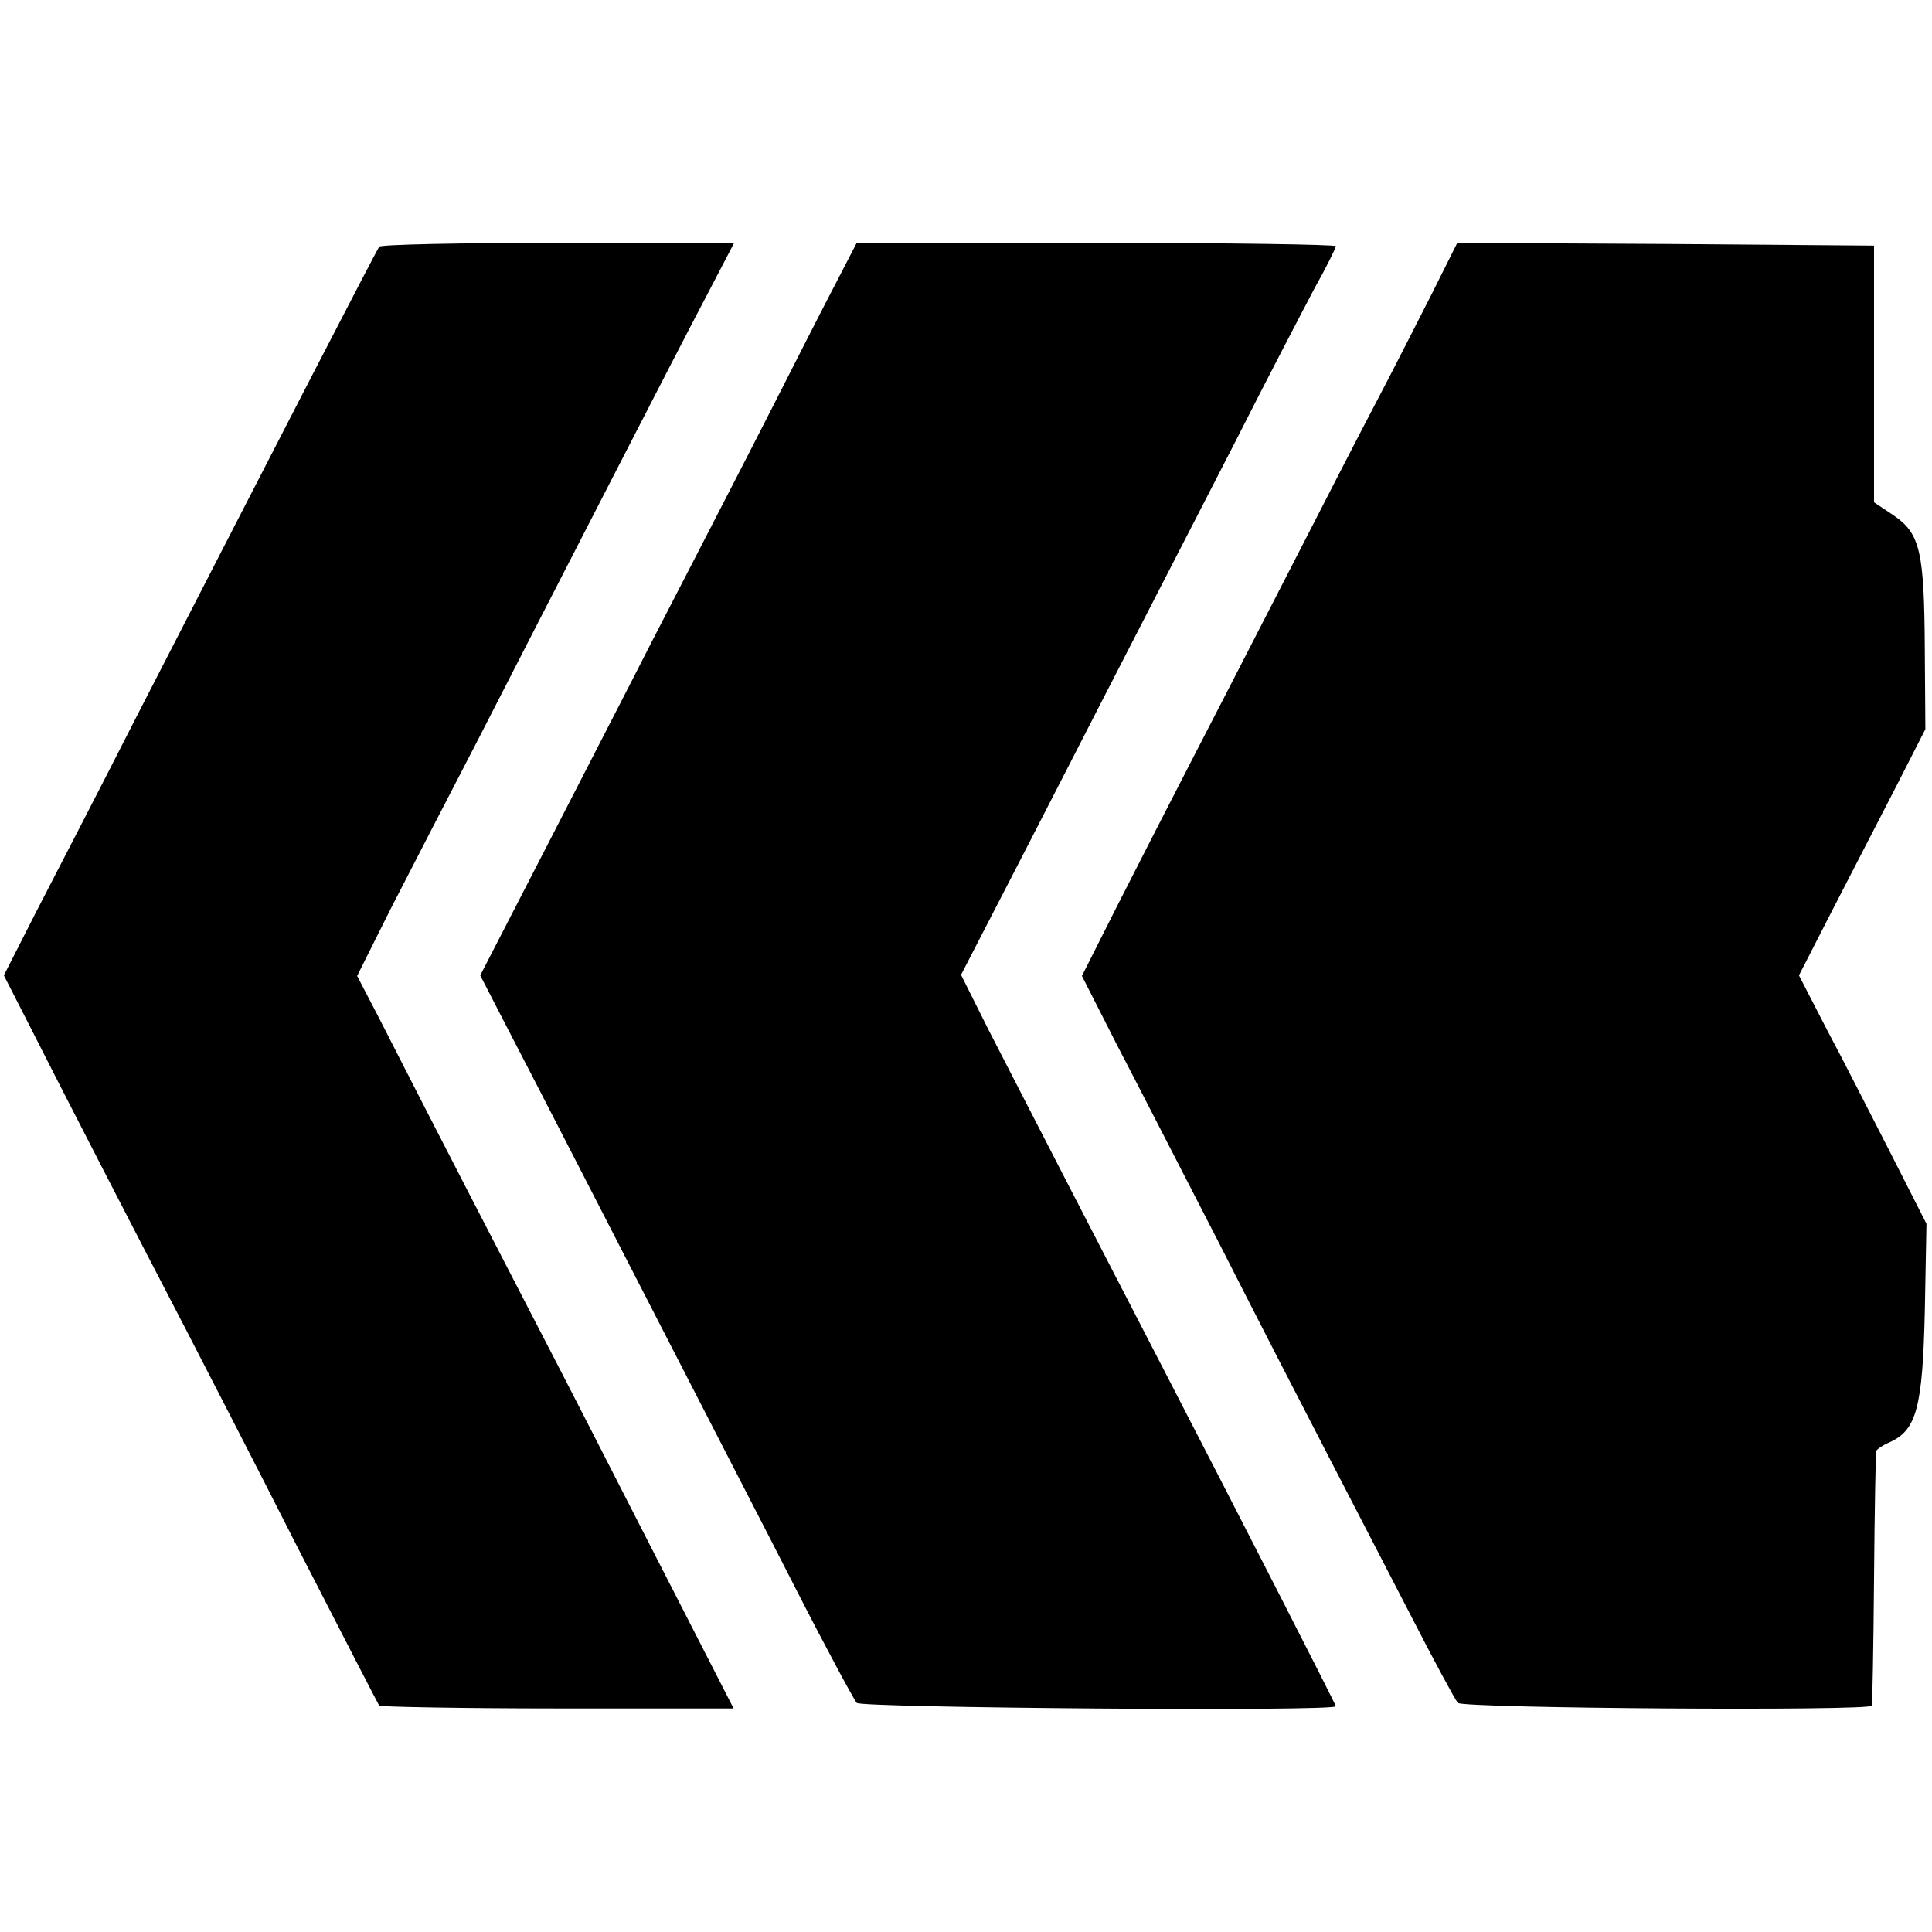 <?xml version="1.0" standalone="no"?>
<!DOCTYPE svg PUBLIC "-//W3C//DTD SVG 20010904//EN"
 "http://www.w3.org/TR/2001/REC-SVG-20010904/DTD/svg10.dtd">
<svg version="1.0" xmlns="http://www.w3.org/2000/svg"
 width="350pt" height="350pt" viewBox="0 0 350 350"
 preserveAspectRatio="xMidYMid meet">
<g transform="translate(0,350) scale(0.1,-0.1)"
fill="#000000" stroke="none">
<path d="M687 3053 c-10 -16 -175 -336 -438 -848 -67 -132 -150 -292 -183
-356 l-59 -116 48 -94 c56 -111 192 -375 280 -544 34 -66 127 -246 205 -400
79 -154 145 -282 147 -285 2 -2 148 -5 323 -5 l319 0 -146 285 c-80 157 -176
344 -213 415 -60 116 -179 346 -285 554 l-38 73 61 122 c34 66 105 204 158
306 52 102 156 304 231 450 75 146 158 307 185 358 l48 92 -319 0 c-176 0
-322 -3 -324 -7z"/>
<path d="M1494 2948 c-32 -62 -98 -193 -148 -290 -50 -97 -124 -241 -165 -320
-40 -79 -127 -247 -192 -374 l-119 -231 51 -99 c49 -94 154 -299 334 -649 45
-88 129 -250 185 -360 56 -110 107 -204 112 -210 8 -9 868 -16 868 -6 0 3
-183 361 -315 616 -86 166 -253 490 -314 609 l-50 100 111 215 c106 207 152
296 386 751 57 113 122 237 143 277 22 39 39 74 39 77 0 3 -195 6 -434 6
l-434 0 -58 -112z"/>
<path d="M2594 2968 c-26 -51 -70 -138 -99 -193 -29 -55 -103 -199 -165 -320
-62 -121 -141 -274 -175 -340 -34 -66 -92 -179 -129 -252 l-66 -131 63 -124
c35 -67 119 -231 187 -363 67 -132 155 -303 195 -380 40 -77 107 -207 150
-290 42 -82 81 -154 86 -160 10 -10 748 -15 750 -5 1 3 3 106 4 230 1 124 3
228 4 231 0 3 12 11 26 17 47 22 58 63 62 236 l3 159 -64 126 c-36 70 -87 171
-116 225 l-51 99 62 121 c34 66 86 167 115 223 l52 102 -1 143 c-1 178 -8 211
-56 244 l-36 24 0 233 0 232 -377 3 -378 2 -46 -92z"/>
</g>
</svg>
